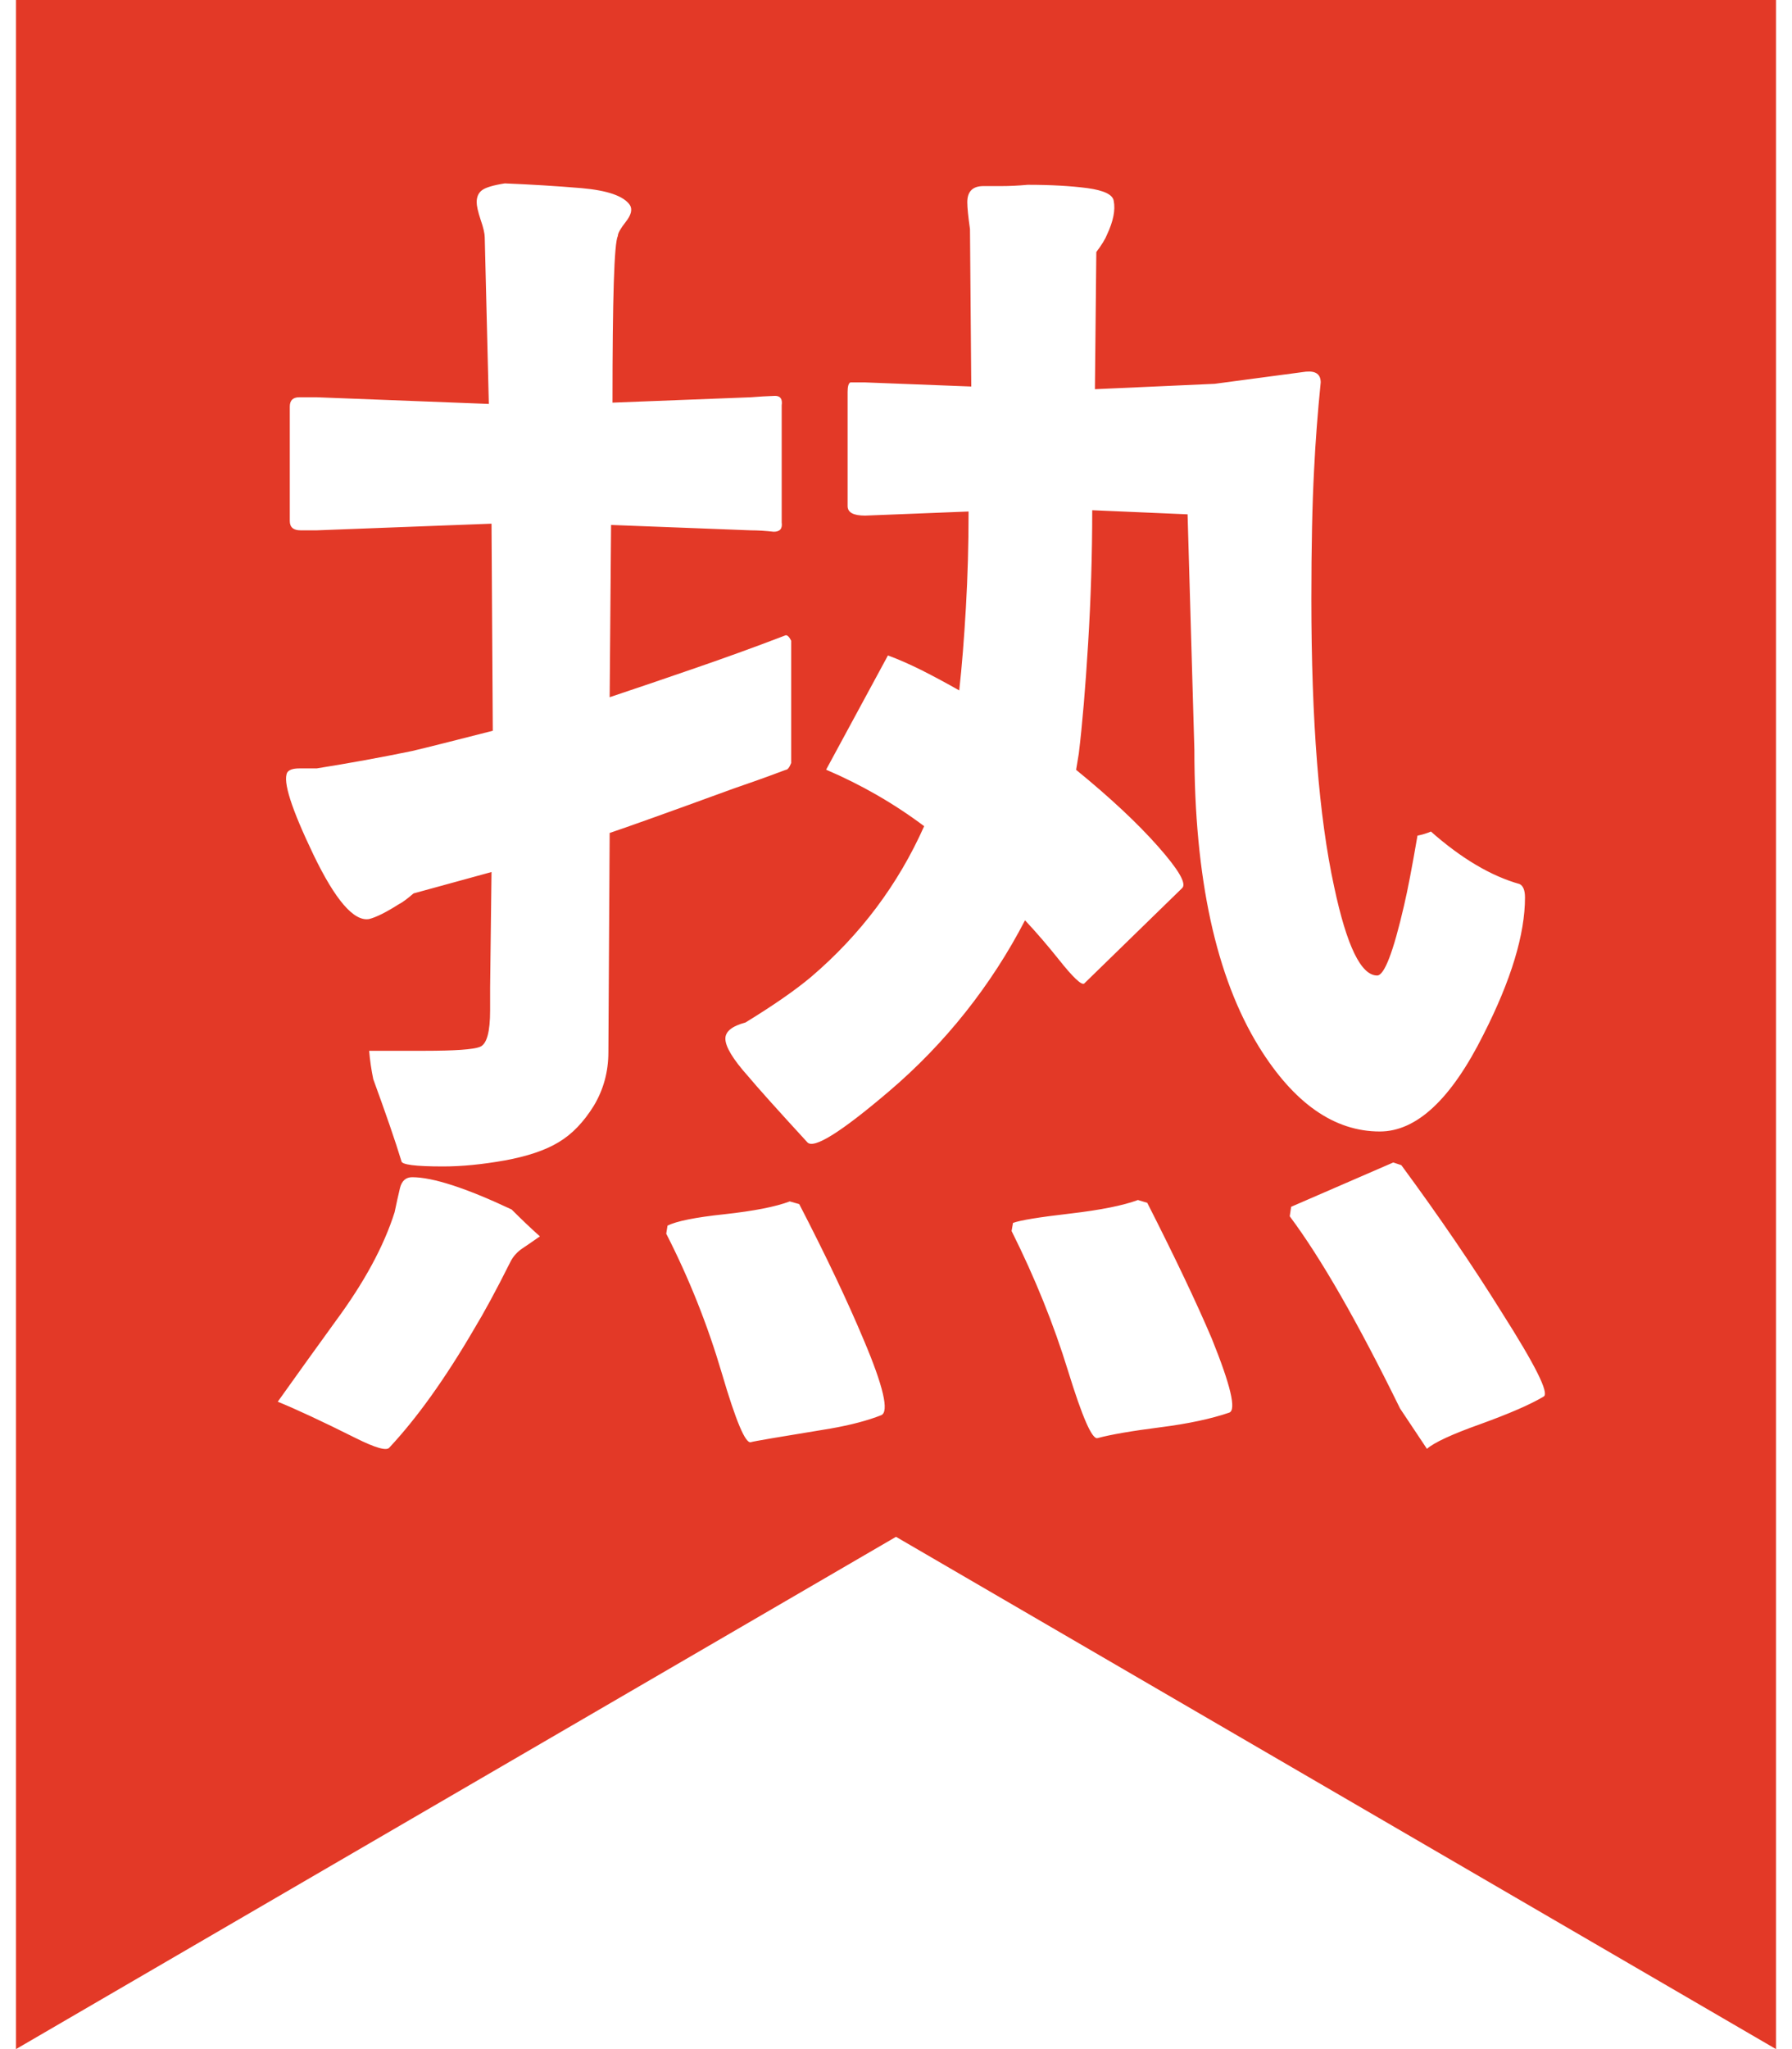 <?xml version="1.0" encoding="UTF-8"?>
<svg width="14px" height="16px" viewBox="0 0 14 16" version="1.1" xmlns="http://www.w3.org/2000/svg" xmlns:xlink="http://www.w3.org/1999/xlink">
    <!-- Generator: Sketch 63 (92445) - https://sketch.com -->
    <title>热</title>
    <desc>Created with Sketch.</desc>
    <g id="页面-1" stroke="none" stroke-width="1" fill="none" fill-rule="evenodd">
        <g id="关于智巡—加入我们—实习生类" transform="translate(-474, -197)" fill-rule="nonzero">
            <g id="热" transform="translate(473, 197)">
                <rect id="矩形" fill="#000000" opacity="0" x="0" y="0" width="16" height="16"></rect>
                <path d="M1.125,0 L1.125,16 L8,12 L14.875,16 L14.875,0 L1.125,0 Z M5.081,9.748 C5.041,9.775 5.008,9.811 4.987,9.854 C4.875,10.078 4.78,10.252 4.703,10.379 C4.479,10.763 4.258,11.072 4.042,11.303 C4.021,11.331 3.933,11.306 3.779,11.229 C3.513,11.096 3.31,11.002 3.17,10.945 C3.32,10.735 3.47,10.525 3.622,10.316 C3.845,10.014 3.999,9.731 4.083,9.465 C4.098,9.395 4.111,9.332 4.125,9.276 C4.139,9.22 4.171,9.192 4.22,9.192 C4.381,9.192 4.64,9.276 4.997,9.444 C5.069,9.516 5.142,9.586 5.218,9.654 C5.147,9.703 5.102,9.735 5.081,9.748 L5.081,9.748 Z M5.753,8.216 C5.753,8.37 5.714,8.51 5.638,8.636 C5.56,8.761 5.47,8.856 5.364,8.919 C5.26,8.982 5.119,9.029 4.944,9.061 C4.769,9.092 4.609,9.108 4.462,9.108 C4.245,9.108 4.136,9.094 4.136,9.066 C4.087,8.905 4.013,8.692 3.916,8.426 C3.901,8.353 3.89,8.279 3.884,8.205 L4.314,8.205 C4.552,8.205 4.698,8.195 4.75,8.174 C4.803,8.153 4.829,8.058 4.829,7.89 L4.829,7.712 L4.84,6.809 L4.231,6.976 C4.181,7.019 4.143,7.047 4.115,7.061 C4.017,7.123 3.94,7.162 3.884,7.176 C3.765,7.197 3.62,7.029 3.448,6.672 C3.277,6.315 3.208,6.102 3.244,6.032 C3.257,6.011 3.289,6 3.338,6 L3.474,6 C3.724,5.96 3.973,5.915 4.22,5.864 C4.339,5.836 4.549,5.783 4.85,5.706 L4.84,4.089 L3.474,4.141 L3.349,4.141 C3.292,4.141 3.264,4.117 3.264,4.068 L3.264,3.175 C3.264,3.126 3.289,3.102 3.338,3.102 L3.474,3.102 L4.819,3.154 L4.787,1.853 C4.787,1.825 4.777,1.779 4.755,1.716 C4.734,1.653 4.724,1.607 4.724,1.579 C4.724,1.537 4.738,1.506 4.766,1.485 C4.794,1.464 4.854,1.446 4.944,1.432 C5.14,1.44 5.34,1.452 5.543,1.469 C5.746,1.487 5.872,1.53 5.921,1.601 C5.942,1.635 5.931,1.679 5.889,1.732 C5.848,1.784 5.827,1.821 5.827,1.842 C5.798,1.898 5.785,2.332 5.785,3.144 L6.866,3.102 C6.929,3.097 6.992,3.093 7.055,3.091 C7.097,3.091 7.114,3.116 7.107,3.165 L7.107,4.079 C7.114,4.128 7.093,4.152 7.045,4.152 C6.981,4.145 6.922,4.141 6.866,4.141 L5.774,4.099 L5.763,5.444 C5.976,5.373 6.187,5.301 6.399,5.228 C6.647,5.143 6.894,5.054 7.139,4.96 C7.153,4.96 7.167,4.974 7.181,5.003 L7.181,5.958 C7.167,5.993 7.153,6.011 7.139,6.011 C6.971,6.074 6.835,6.122 6.729,6.158 C6.211,6.347 5.889,6.462 5.763,6.504 L5.753,8.216 L5.753,8.216 Z M7.885,11.05 C7.779,11.092 7.646,11.127 7.486,11.155 C7.093,11.219 6.887,11.254 6.866,11.261 C6.824,11.274 6.749,11.096 6.64,10.725 C6.529,10.348 6.384,9.983 6.205,9.633 L6.215,9.57 C6.285,9.535 6.434,9.505 6.661,9.481 C6.889,9.456 7.059,9.423 7.17,9.381 L7.244,9.402 C7.454,9.808 7.622,10.162 7.748,10.463 C7.902,10.826 7.947,11.023 7.885,11.05 L7.885,11.05 Z M10.604,11.03 C10.464,11.078 10.284,11.117 10.063,11.145 C9.843,11.173 9.68,11.201 9.575,11.229 C9.533,11.243 9.456,11.068 9.344,10.704 C9.232,10.34 9.085,9.976 8.903,9.612 L8.914,9.549 C8.97,9.528 9.118,9.504 9.36,9.476 C9.601,9.448 9.778,9.412 9.89,9.37 L9.963,9.392 C10.18,9.819 10.348,10.172 10.467,10.452 C10.614,10.816 10.66,11.008 10.604,11.03 L10.604,11.03 Z M10.331,5.853 L10.278,4.016 L9.533,3.984 C9.533,4.334 9.522,4.681 9.501,5.024 C9.48,5.367 9.456,5.654 9.428,5.885 L9.407,6.011 C9.673,6.228 9.886,6.427 10.047,6.609 C10.208,6.791 10.271,6.899 10.236,6.934 L9.47,7.68 C9.449,7.694 9.382,7.631 9.271,7.491 C9.187,7.386 9.1,7.284 9.008,7.186 C8.744,7.695 8.384,8.148 7.947,8.52 C7.569,8.842 7.356,8.975 7.307,8.919 C7.069,8.66 6.915,8.488 6.845,8.404 C6.726,8.271 6.667,8.173 6.667,8.11 C6.667,8.054 6.719,8.012 6.824,7.984 C7.041,7.851 7.213,7.732 7.338,7.627 C7.723,7.298 8.017,6.906 8.22,6.451 C7.984,6.274 7.726,6.126 7.454,6.01 L7.937,5.118 C8.014,5.146 8.101,5.184 8.2,5.233 C8.299,5.283 8.397,5.336 8.494,5.391 C8.515,5.202 8.532,4.987 8.546,4.745 C8.56,4.504 8.567,4.253 8.567,3.994 L7.759,4.026 C7.668,4.026 7.622,4.002 7.622,3.952 L7.622,3.06 C7.622,3.018 7.629,2.993 7.643,2.986 L7.759,2.986 L8.588,3.018 L8.578,1.789 C8.564,1.691 8.557,1.621 8.557,1.579 C8.557,1.495 8.599,1.453 8.683,1.453 L8.824,1.453 C8.884,1.453 8.952,1.45 9.029,1.443 C9.211,1.443 9.367,1.452 9.496,1.469 C9.626,1.487 9.694,1.52 9.701,1.569 C9.715,1.639 9.698,1.726 9.649,1.831 C9.635,1.867 9.607,1.912 9.565,1.968 L9.554,3.039 L10.489,2.997 L11.203,2.902 C11.28,2.895 11.318,2.923 11.318,2.986 C11.295,3.215 11.277,3.444 11.266,3.674 C11.252,3.937 11.245,4.271 11.245,4.677 C11.245,5.629 11.304,6.378 11.423,6.924 C11.521,7.386 11.633,7.617 11.759,7.617 C11.815,7.617 11.885,7.435 11.969,7.071 C11.997,6.952 12.032,6.77 12.074,6.525 C12.109,6.518 12.144,6.508 12.179,6.493 C12.417,6.703 12.648,6.84 12.872,6.903 C12.9,6.917 12.914,6.952 12.914,7.008 C12.914,7.295 12.806,7.652 12.589,8.079 C12.337,8.583 12.067,8.835 11.78,8.835 C11.423,8.835 11.108,8.614 10.835,8.173 C10.499,7.628 10.331,6.854 10.331,5.853 L10.331,5.853 Z M13.061,10.904 C12.956,10.967 12.791,11.038 12.568,11.119 C12.343,11.199 12.203,11.264 12.148,11.313 L11.938,10.998 C11.608,10.326 11.322,9.826 11.076,9.497 L11.087,9.423 L11.885,9.077 L11.948,9.098 C12.242,9.497 12.505,9.882 12.736,10.253 C12.994,10.659 13.103,10.876 13.061,10.904 L13.061,10.904 Z" id="形状" fill="#E33927"></path>
            </g>
        </g>
    </g>
</svg>